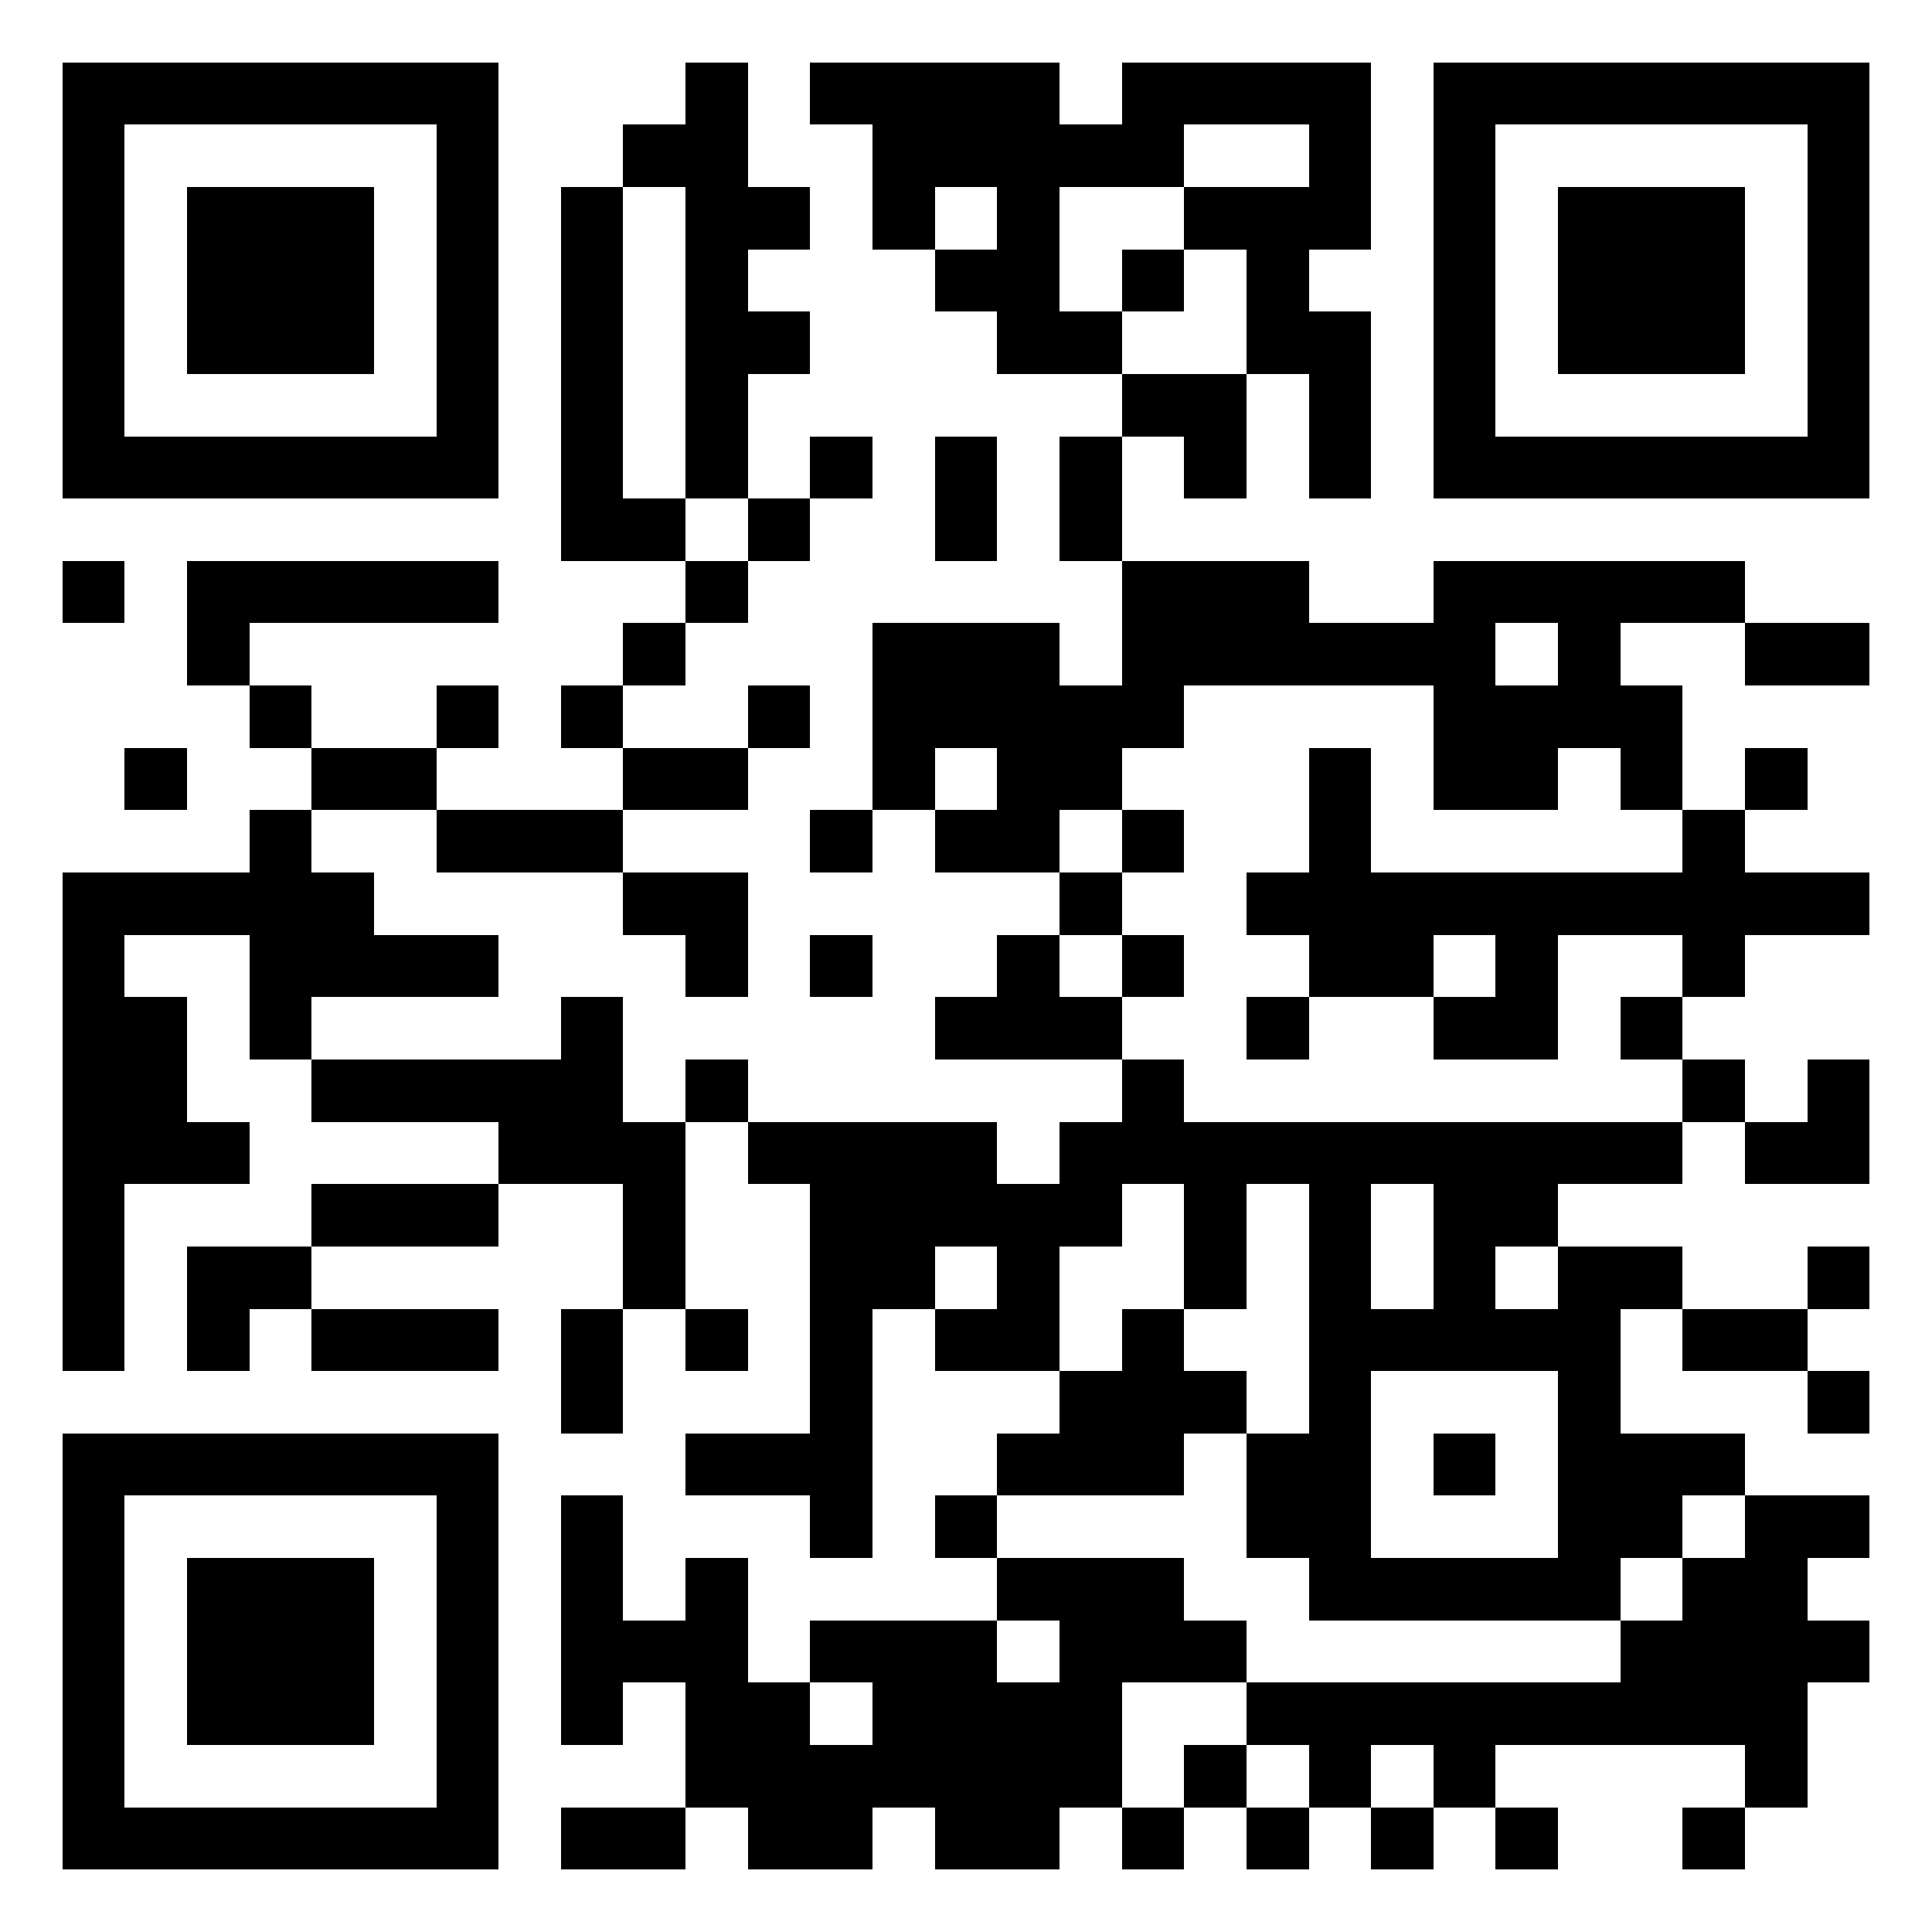 <?xml version="1.0" encoding="UTF-8"?>
<!DOCTYPE svg PUBLIC '-//W3C//DTD SVG 1.0//EN'
          'http://www.w3.org/TR/2001/REC-SVG-20010904/DTD/svg10.dtd'>
<svg fill="#fff" height="31" shape-rendering="crispEdges" style="fill: #fff;" viewBox="0 0 31 31" width="31" xmlns="http://www.w3.org/2000/svg" xmlns:xlink="http://www.w3.org/1999/xlink"
><path d="M0 0h31v31H0z"
  /><path d="M1 1.5h7m3 0h1m1 0h4m1 0h4m1 0h7M1 2.5h1m5 0h1m2 0h2m2 0h5m2 0h1m1 0h1m5 0h1M1 3.5h1m1 0h3m1 0h1m1 0h1m1 0h2m1 0h1m1 0h1m2 0h3m1 0h1m1 0h3m1 0h1M1 4.5h1m1 0h3m1 0h1m1 0h1m1 0h1m3 0h2m1 0h1m1 0h1m2 0h1m1 0h3m1 0h1M1 5.5h1m1 0h3m1 0h1m1 0h1m1 0h2m3 0h2m2 0h2m1 0h1m1 0h3m1 0h1M1 6.5h1m5 0h1m1 0h1m1 0h1m6 0h2m1 0h1m1 0h1m5 0h1M1 7.5h7m1 0h1m1 0h1m1 0h1m1 0h1m1 0h1m1 0h1m1 0h1m1 0h7M9 8.5h2m1 0h1m2 0h1m1 0h1M1 9.5h1m1 0h5m3 0h1m6 0h3m2 0h5M3 10.5h1m6 0h1m3 0h3m1 0h6m1 0h1m2 0h2M4 11.5h1m2 0h1m1 0h1m2 0h1m1 0h5m4 0h4M2 12.5h1m2 0h2m3 0h2m2 0h1m1 0h2m3 0h1m1 0h2m1 0h1m1 0h1M4 13.5h1m2 0h3m3 0h1m1 0h2m1 0h1m2 0h1m5 0h1M1 14.5h5m4 0h2m5 0h1m2 0h10M1 15.5h1m2 0h4m3 0h1m1 0h1m2 0h1m1 0h1m2 0h2m1 0h1m2 0h1M1 16.5h2m1 0h1m4 0h1m5 0h3m2 0h1m2 0h2m1 0h1M1 17.5h2m2 0h5m1 0h1m6 0h1m8 0h1m1 0h1M1 18.5h3m4 0h3m1 0h4m1 0h10m1 0h2M1 19.5h1m3 0h3m2 0h1m2 0h5m1 0h1m1 0h1m1 0h2M1 20.5h1m1 0h2m5 0h1m2 0h2m1 0h1m2 0h1m1 0h1m1 0h1m1 0h2m2 0h1M1 21.5h1m1 0h1m1 0h3m1 0h1m1 0h1m1 0h1m1 0h2m1 0h1m2 0h5m1 0h2M9 22.5h1m3 0h1m3 0h3m1 0h1m3 0h1m3 0h1M1 23.5h7m3 0h3m2 0h3m1 0h2m1 0h1m1 0h3M1 24.5h1m5 0h1m1 0h1m3 0h1m1 0h1m4 0h2m3 0h2m1 0h2M1 25.5h1m1 0h3m1 0h1m1 0h1m1 0h1m4 0h3m2 0h5m1 0h2M1 26.5h1m1 0h3m1 0h1m1 0h3m1 0h3m1 0h3m6 0h4M1 27.5h1m1 0h3m1 0h1m1 0h1m1 0h2m1 0h4m2 0h9M1 28.5h1m5 0h1m3 0h7m1 0h1m1 0h1m1 0h1m4 0h1M1 29.5h7m1 0h2m1 0h2m1 0h2m1 0h1m1 0h1m1 0h1m1 0h1m2 0h1" stroke="#000"
/></svg
>
